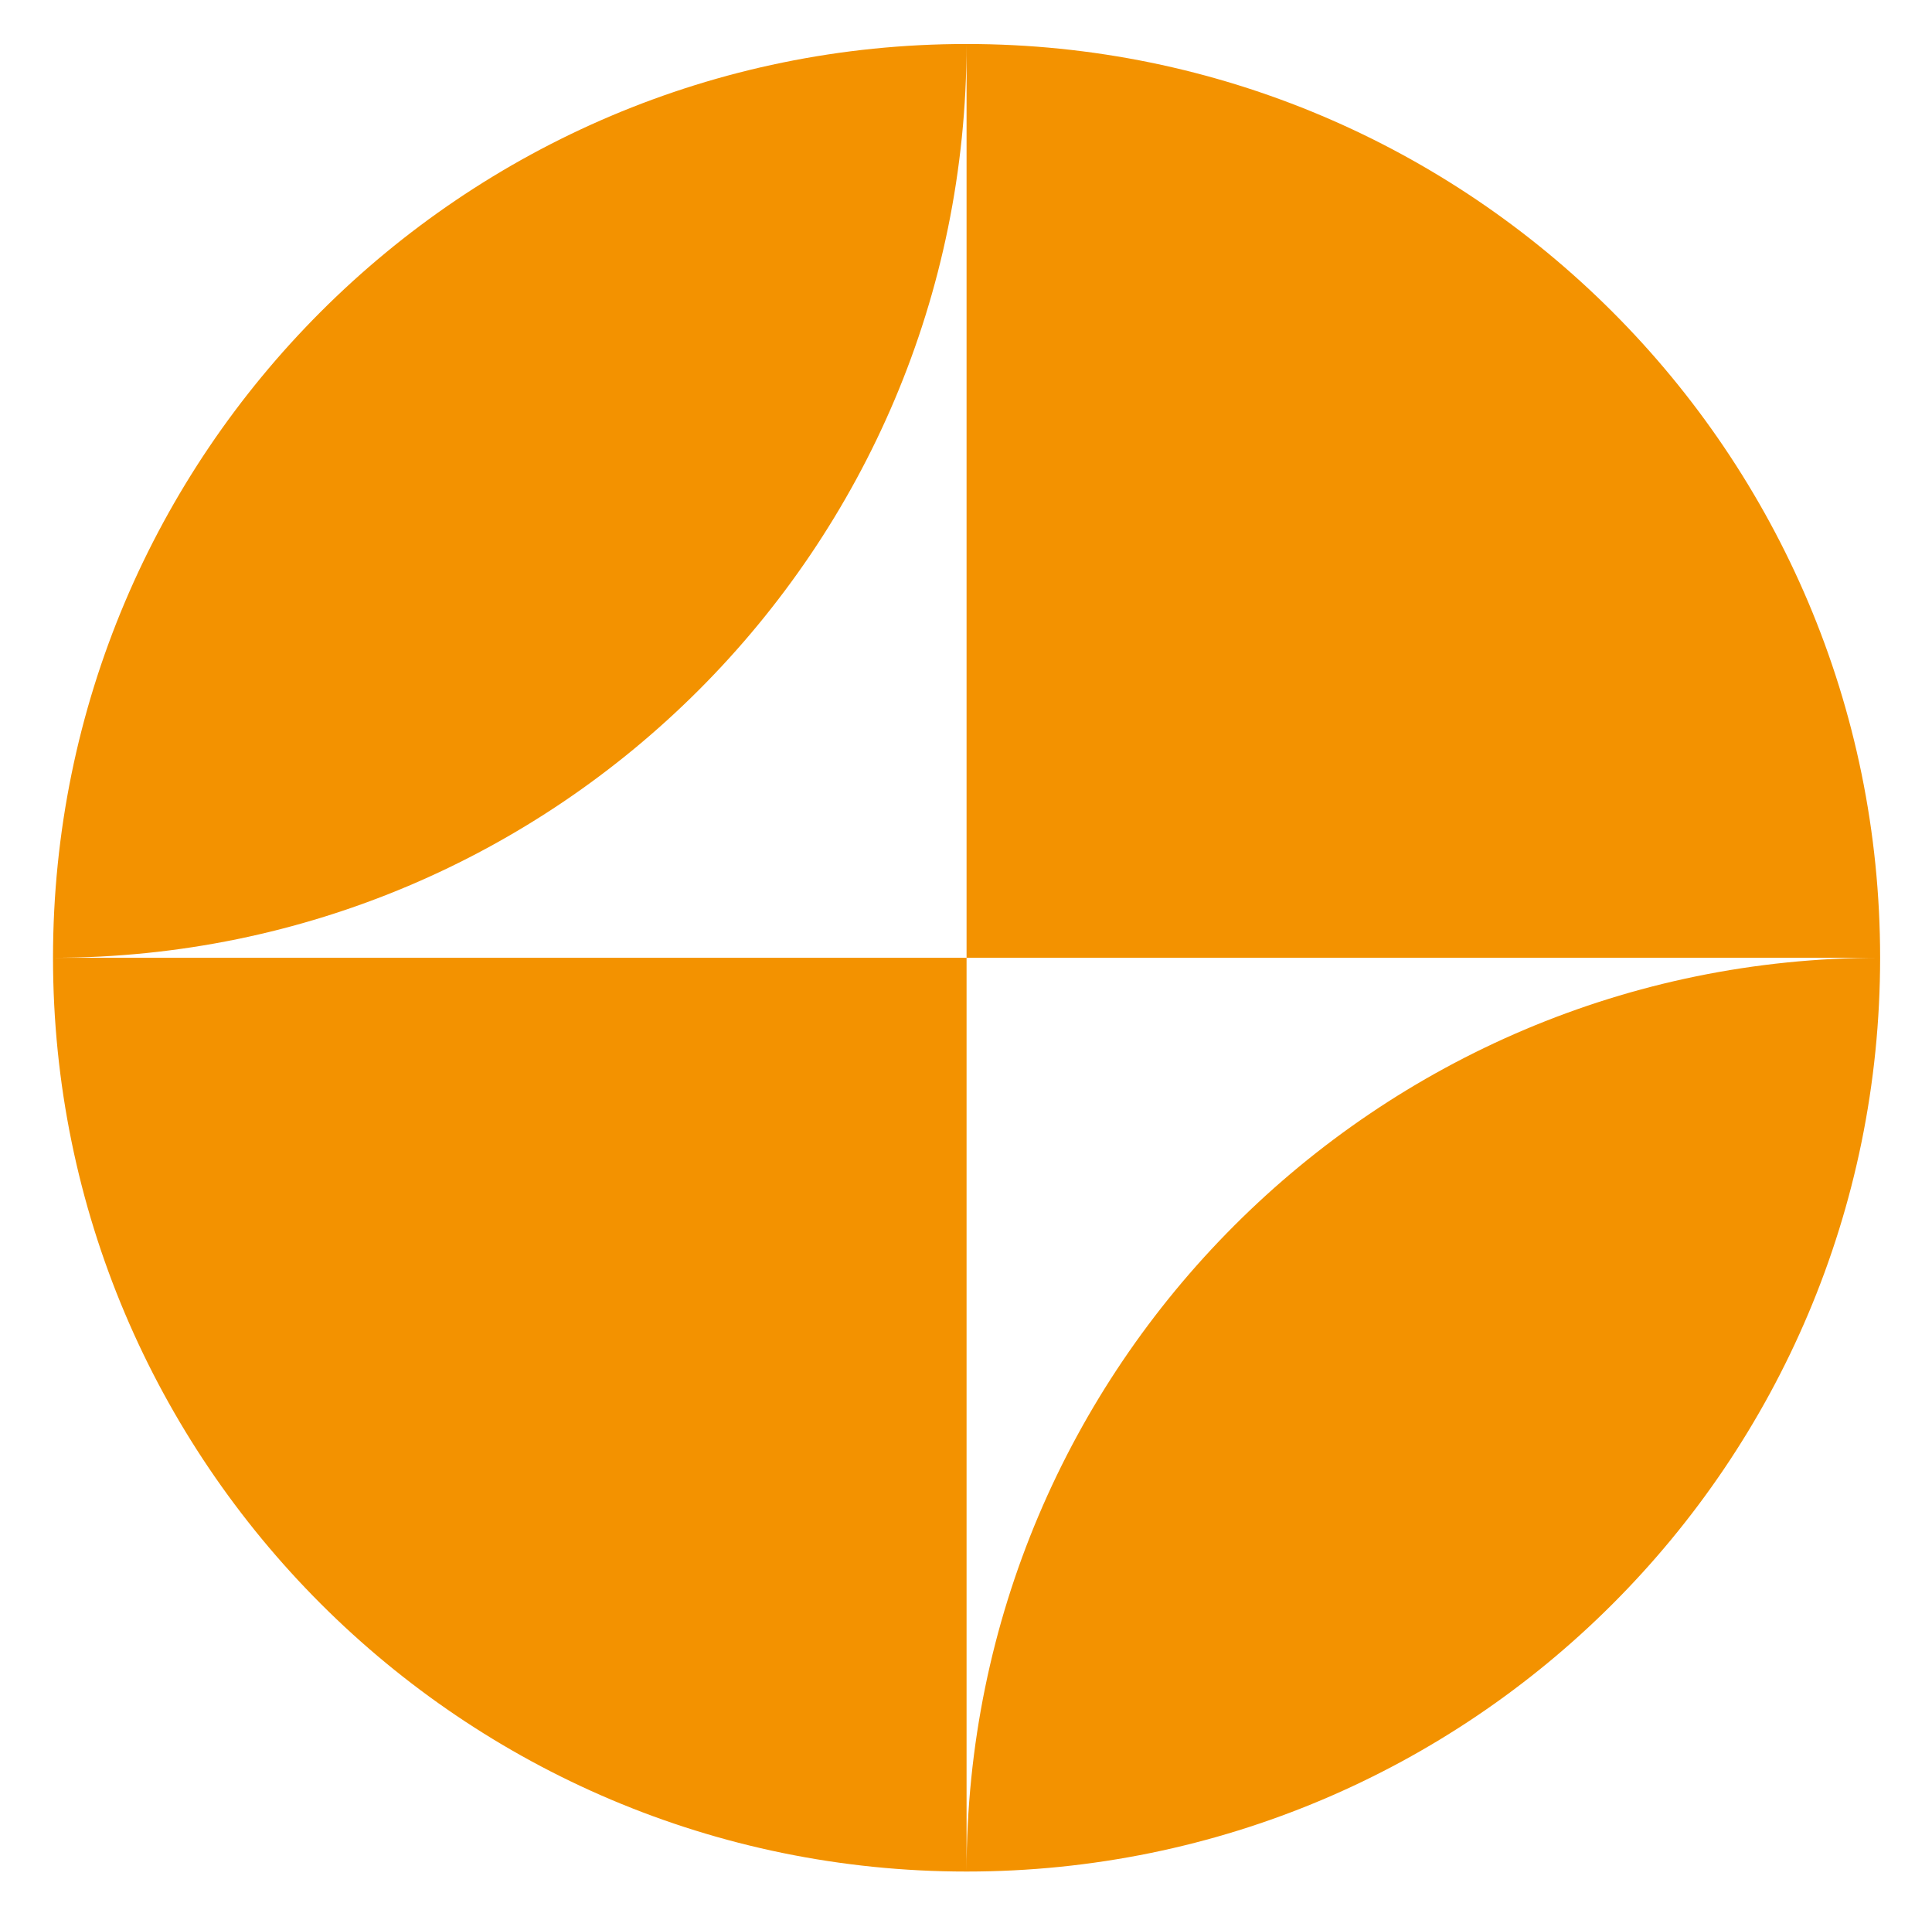 <svg version="1.1" xmlns="http://www.w3.org/2000/svg" x="0px" y="0px" viewBox="0 0 171.3 169.9"><path class="st0" fill="#F39200" d="M166.7,84.9L166.7,84.9c0-44.7-36.3-81-81-81l0,0c-44.7,0-81,36.3-81,81l0,0c0,44.7,36.3,81,81,81l0,0 C130.4,165.9,166.7,129.7,166.7,84.9z M85.7,84.9h-81c44.7,0,81-36.3,81-81V84.9h81c-44.7,0-81,36.3-81,81V84.9z"></path></svg>
